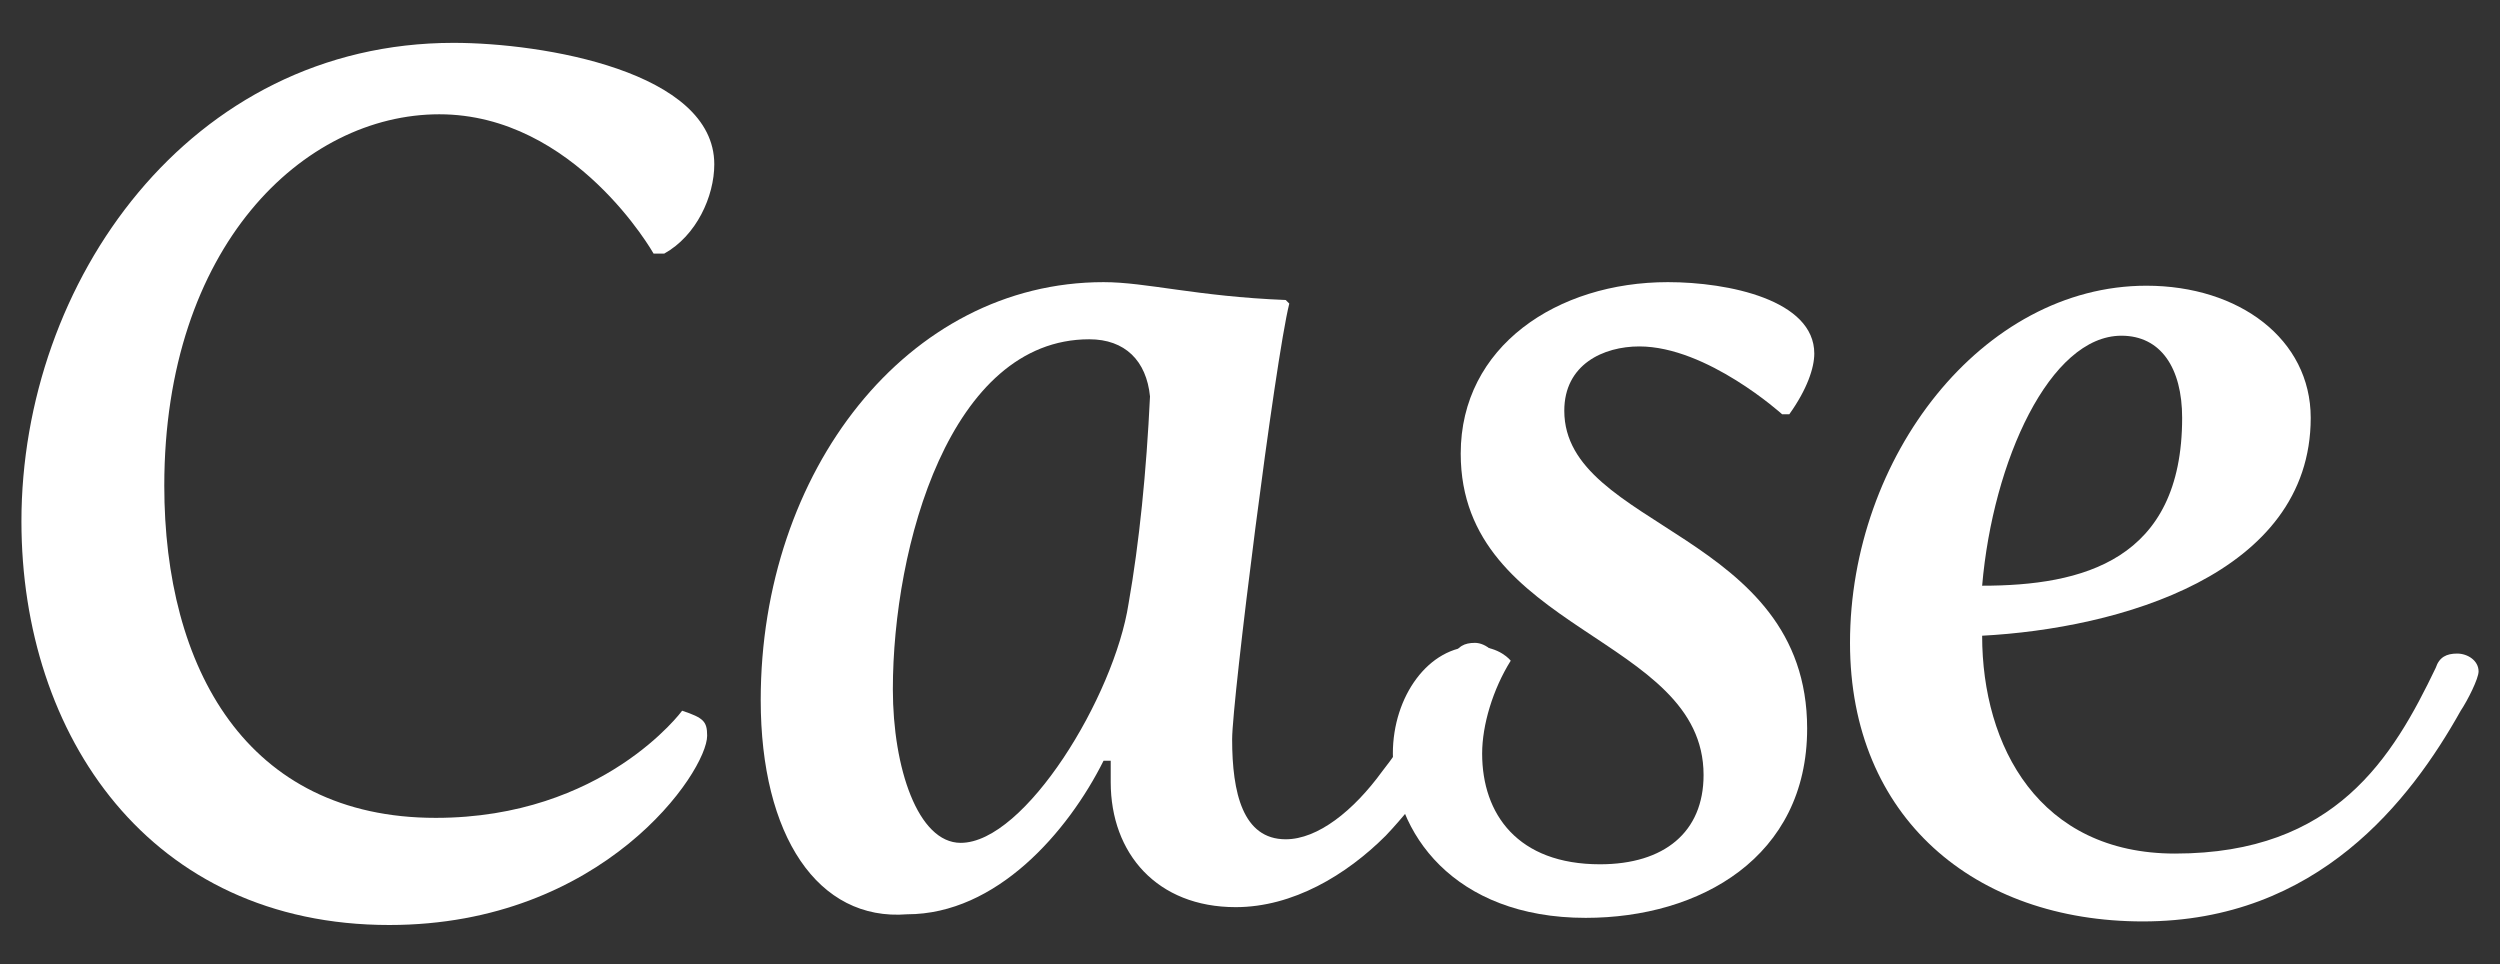 <!--Scalable Vector Graphic-->
<svg xmlns="http://www.w3.org/2000/svg" width="70" height="27" viewBox="0 0 70 27">
	<rect x="0" y="0" width="70" height="27" fill="#333333" stroke="none"/>
	<defs>
		<style type="text/css">
			path{fill:#fff;}
		</style>
	</defs>
<path d="M12.7,1.2c2.5,0,7.3,0.8,7.3,3.4c0,0.9-0.5,2-1.4,2.5h-0.3c0,0-2.2-3.9-6-3.9c-3.8,0-7.7,3.7-7.7,10.4c0,5.1,2.3,9.3,7.6,9.3c4.7,0,6.9-3,6.9-3c0.6,0.2,0.7,0.3,0.7,0.7c0,1-2.9,5.3-8.9,5.3c-6.7,0-10.3-5.3-10.3-11.3C0.6,7.9,5.3,1.2,12.7,1.2z"/>
<path d="M21.3,19.6c0-6.4,4.1-11.7,9.6-11.7c1.2,0,2.6,0.4,5.1,0.5l0.1,0.1c-0.4,1.6-1.6,11.1-1.6,12.2c0,1.5,0.3,2.8,1.5,2.8c0.9,0,1.9-0.8,2.7-1.9c1.1-1.4,2-3.2,2-3.2c0.1-0.3,0.3-0.4,0.6-0.4c0.3,0,0.7,0.3,0.6,0.7c0,0-1.2,2.7-3.1,4.7c-1.1,1.1-2.6,2-4.2,2c-2.2,0-3.5-1.5-3.5-3.5c0-0.2,0-0.4,0-0.6h-0.2c-1,2-3,4.3-5.5,4.3C22.9,25.8,21.3,23.4,21.3,19.6z M31.6,16.9c0.3-1.7,0.5-3.7,0.6-5.8c-0.1-1-0.7-1.6-1.7-1.6c-3.9,0-5.5,5.8-5.5,9.8c0,2.2,0.7,4.3,1.9,4.3C28.7,23.6,31.2,19.5,31.6,16.9z"/>
<path d="M41.3,18.1c0.7,0,1,0.4,1,0.4c-0.5,0.8-0.8,1.8-0.8,2.6c0,1.7,1,3.1,3.3,3.1c1.8,0,2.9-0.9,2.9-2.5c0-3.9-6.8-4-6.8-9c0-3,2.7-4.8,5.8-4.8c1.7,0,4.1,0.5,4.1,2c0,0.4-0.2,1-0.7,1.7h-0.2c0,0-2.1-1.9-4-1.9c-1,0-2.1,0.5-2.1,1.8c0,3.3,6.8,3.4,6.8,8.9c0,3.6-3,5.3-6.2,5.3c-3.7,0-5.4-2.4-5.4-4.6C39,19.5,40,18.1,41.3,18.1z"/>
<path d="M60.1,8c2.6,0,4.6,1.5,4.6,3.7c0,4.4-5.4,5.9-9.2,6.1c0,3.1,1.6,6.1,5.4,6.1c4.5,0,6.1-2.7,7.3-5.2c0.1-0.3,0.3-0.4,0.6-0.4c0.3,0,0.6,0.2,0.6,0.5c0,0.2-0.3,0.8-0.5,1.1c-1.4,2.5-4,5.9-8.9,5.9c-4.7,0-8.2-2.9-8.2-7.8C51.8,12.8,55.5,8,60.1,8z M61.1,11.7c0-1.4-0.6-2.3-1.7-2.3c-2,0-3.6,3.5-3.9,7C58.3,16.4,61.1,15.7,61.1,11.7z"/>
</svg>
